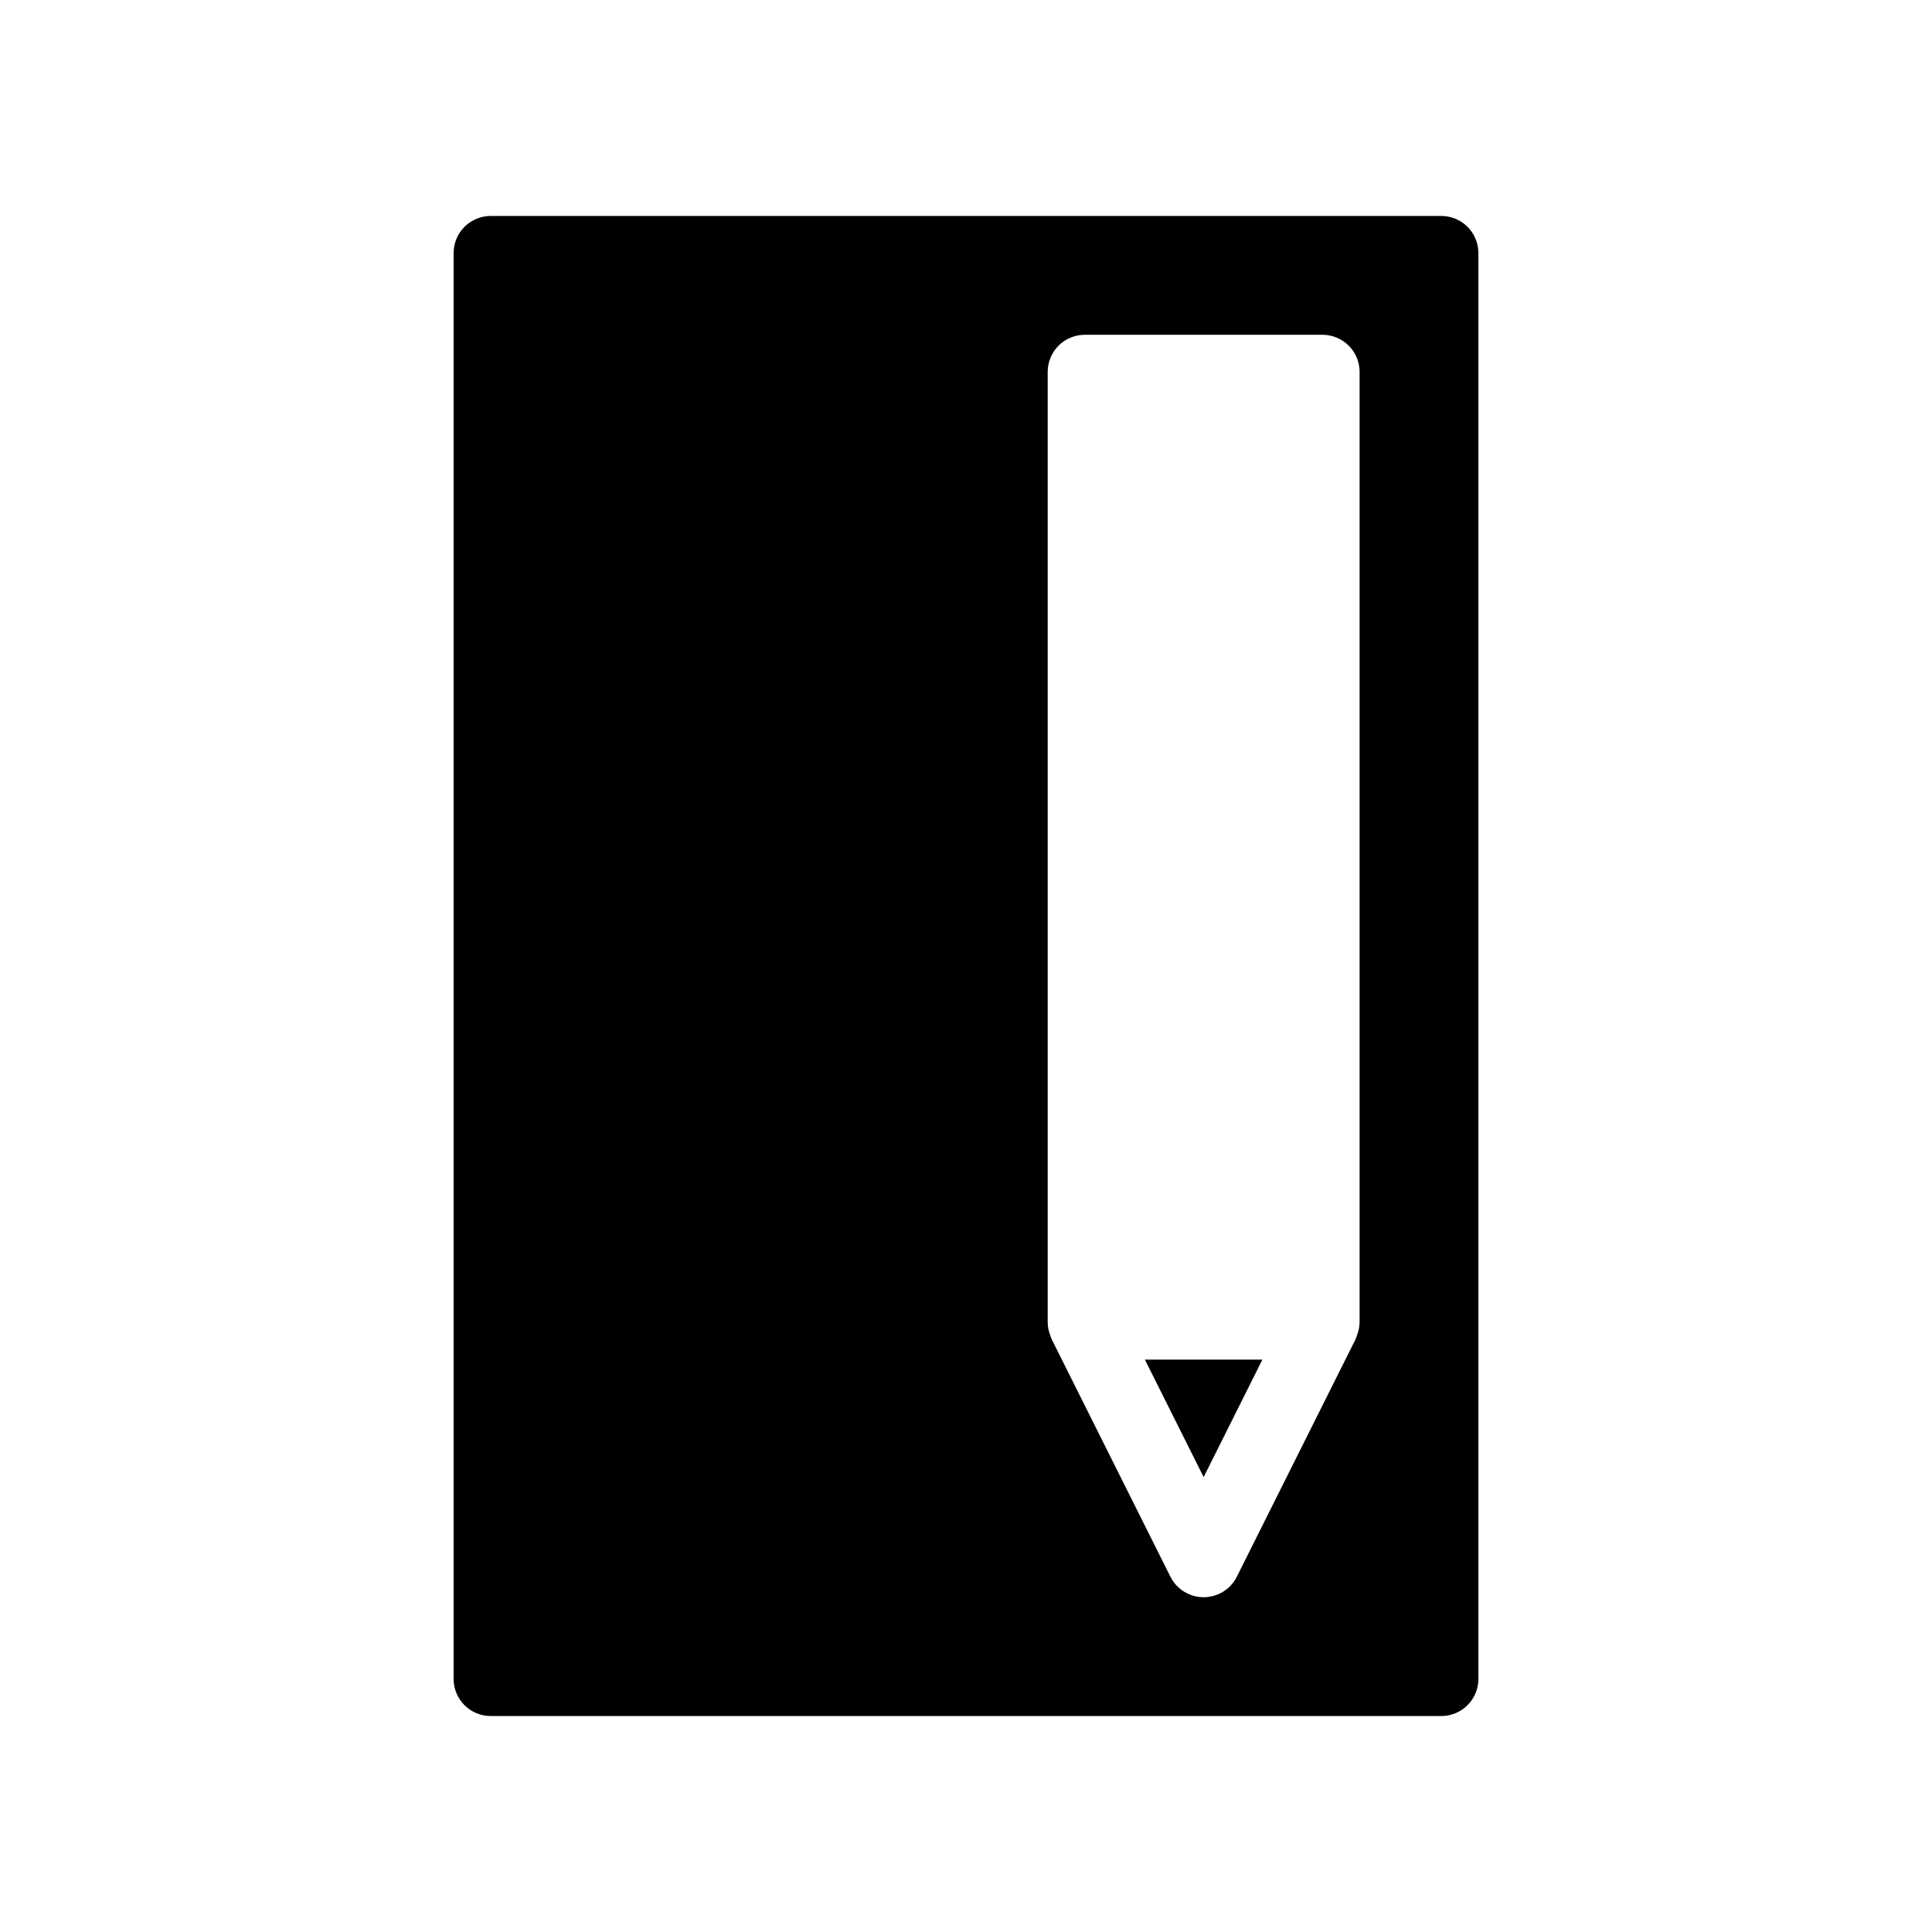 <?xml version="1.0" encoding="UTF-8"?>
<!-- Uploaded to: SVG Repo, www.svgrepo.com, Generator: SVG Repo Mixer Tools -->
<svg fill="#000000" width="800px" height="800px" version="1.1" viewBox="144 144 512 512" xmlns="http://www.w3.org/2000/svg">
 <g>
  <path d="m462.98 535.44 15.57-31.133h-31.145z"/>
  <path d="m525.95 201.23h-251.9c-2.609 0-5.113 1.035-6.957 2.883-1.848 1.844-2.883 4.348-2.883 6.957v377.86c0 2.609 1.035 5.113 2.883 6.961 1.844 1.844 4.348 2.879 6.957 2.879h251.9c2.613 0 5.113-1.035 6.961-2.879 1.844-1.848 2.883-4.352 2.879-6.961v-377.86c0.004-2.609-1.035-5.113-2.879-6.957-1.848-1.848-4.348-2.883-6.961-2.883zm-21.645 293.23c-0.023 1.191-0.262 2.367-0.703 3.469-0.07 0.184-0.117 0.367-0.199 0.547-0.055 0.125-0.078 0.262-0.141 0.387l-31.488 62.977h0.004c-1.668 3.332-5.074 5.438-8.801 5.438-3.731 0-7.137-2.106-8.805-5.438l-31.488-62.977c-0.062-0.121-0.082-0.262-0.141-0.387-0.082-0.18-0.129-0.363-0.199-0.547h0.004c-0.441-1.102-0.68-2.277-0.699-3.469v-251.9c-0.004-2.609 1.035-5.113 2.879-6.957 1.848-1.848 4.348-2.883 6.961-2.883h62.977-0.004c2.613 0 5.113 1.035 6.961 2.883 1.844 1.844 2.883 4.348 2.883 6.957z"/>
 </g>
</svg>